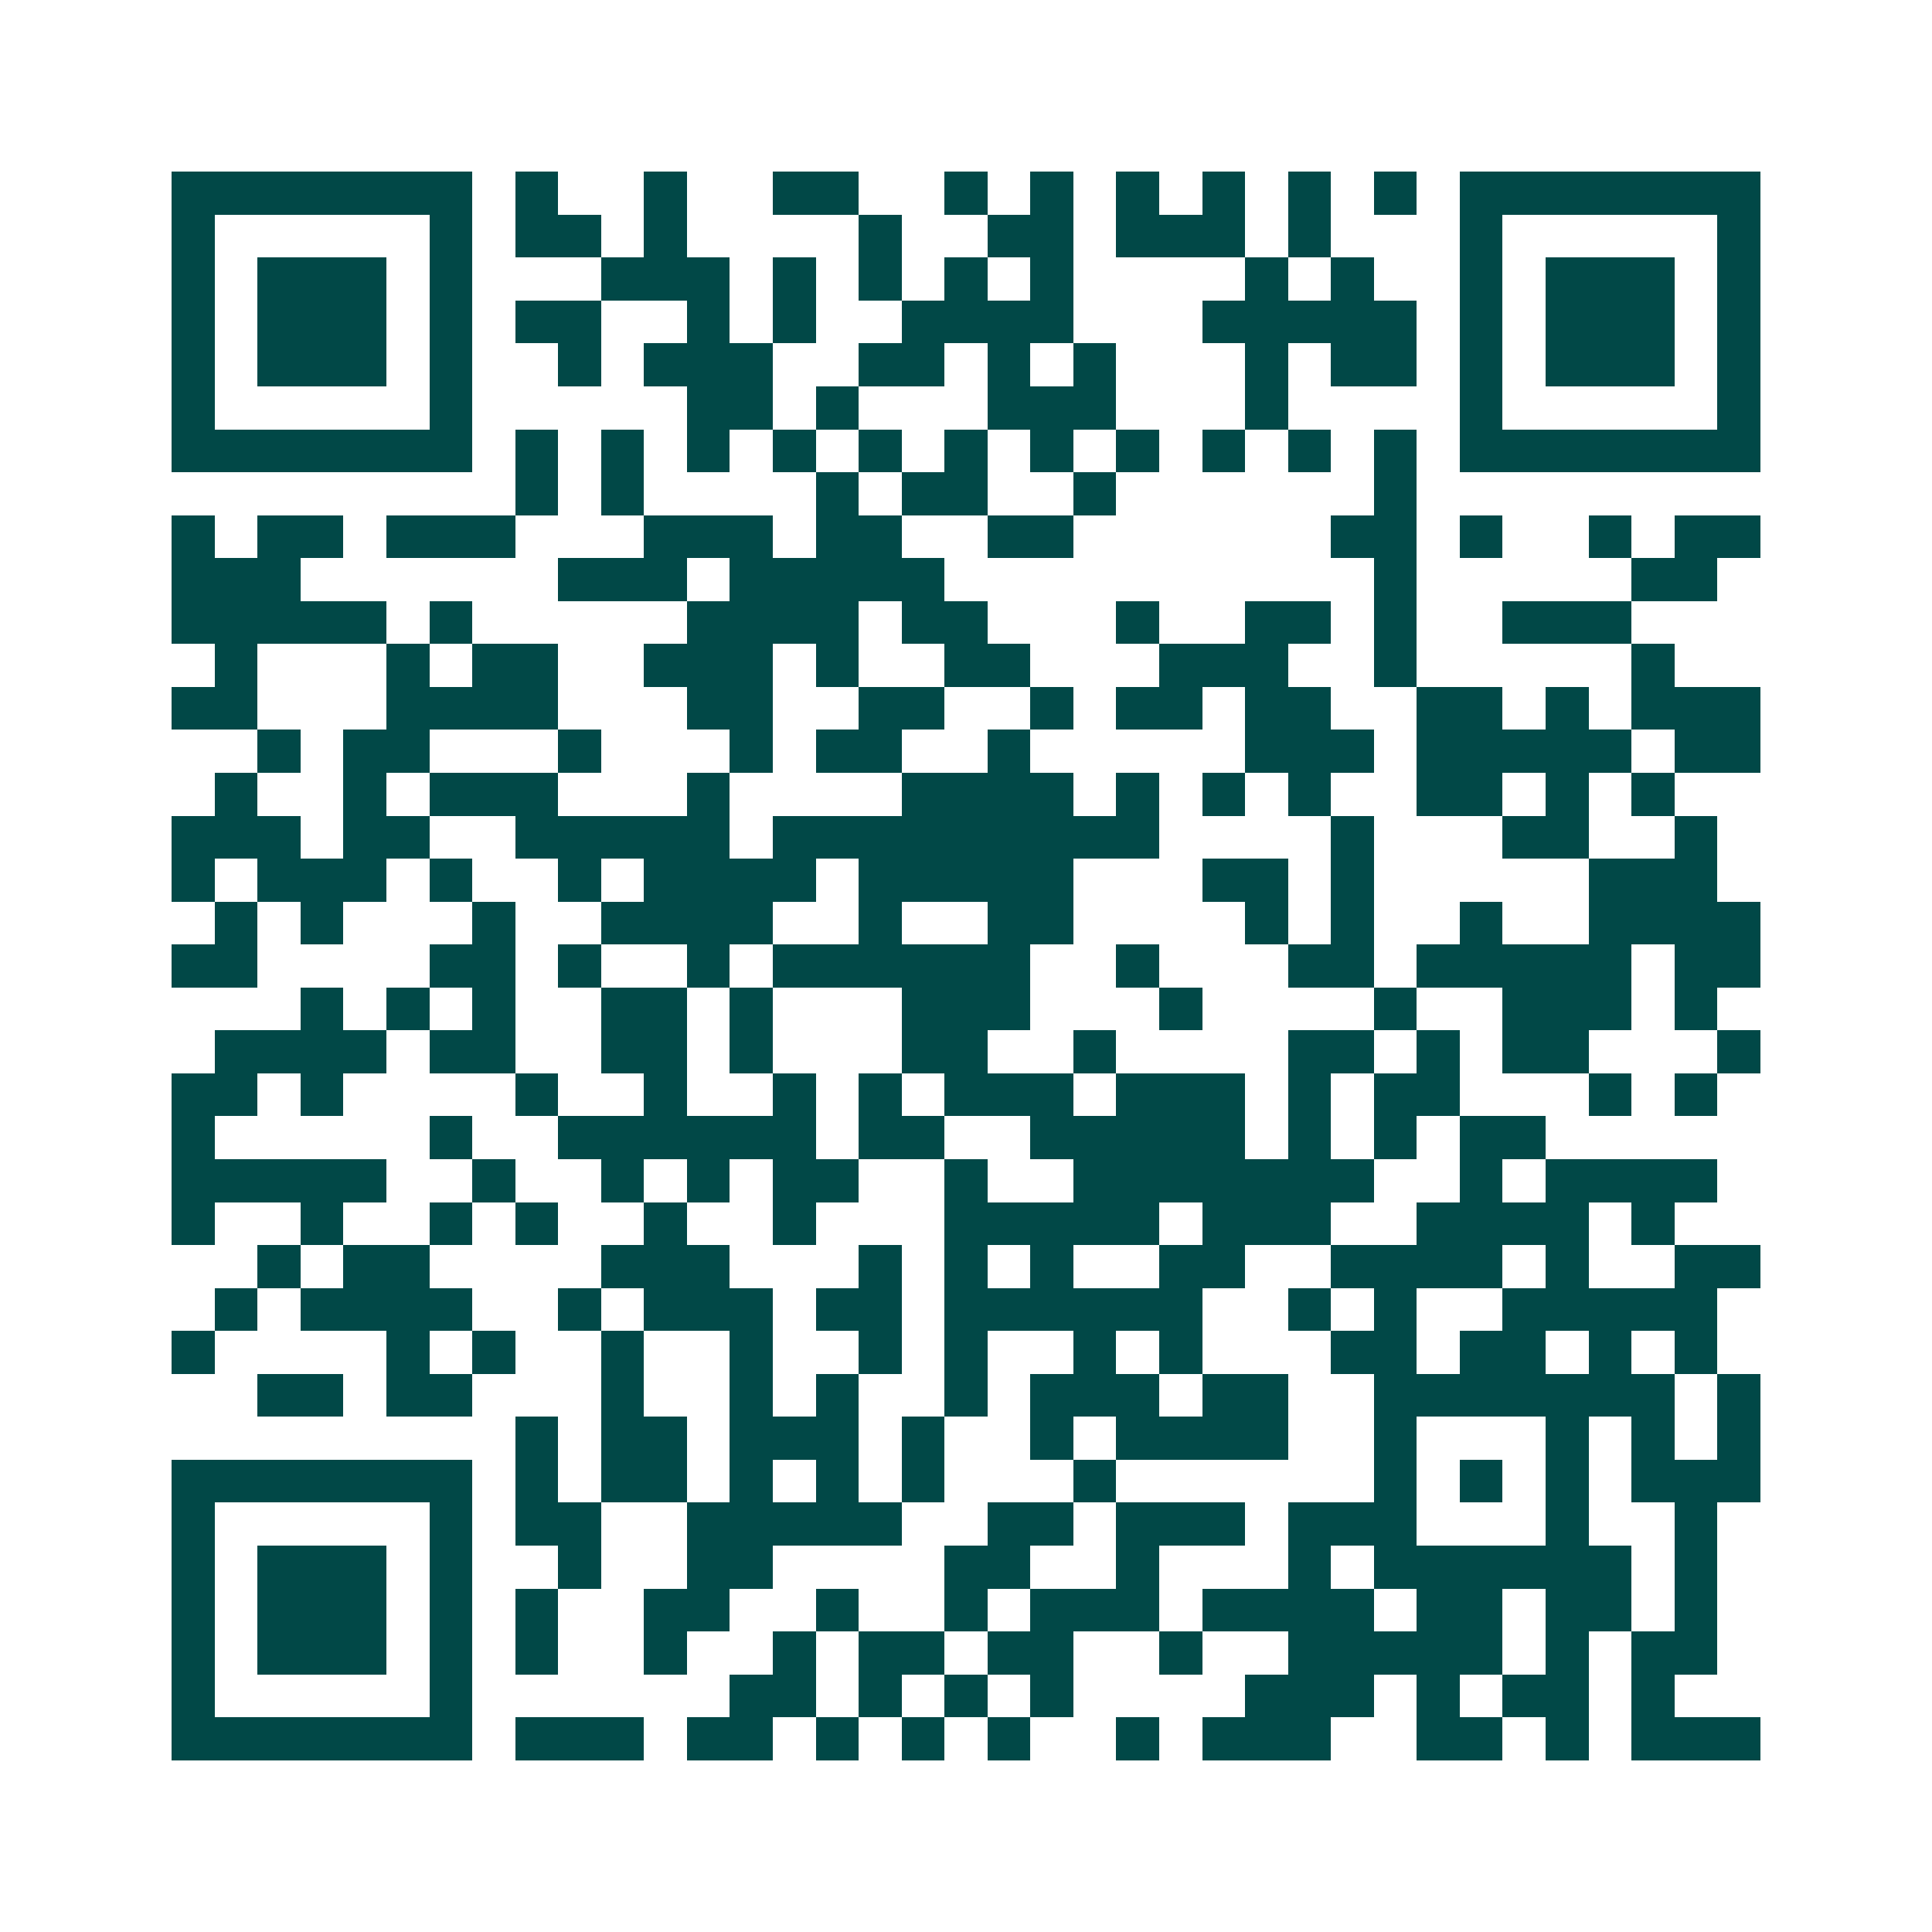 <svg xmlns="http://www.w3.org/2000/svg" width="200" height="200" viewBox="0 0 45 45" shape-rendering="crispEdges"><path fill="#ffffff" d="M0 0h45v45H0z"/><path stroke="#014847" d="M4 4.5h7m1 0h1m2 0h1m2 0h2m2 0h1m1 0h1m1 0h1m1 0h1m1 0h1m1 0h1m1 0h7M4 5.5h1m5 0h1m1 0h2m1 0h1m4 0h1m2 0h2m1 0h3m1 0h1m3 0h1m5 0h1M4 6.5h1m1 0h3m1 0h1m3 0h3m1 0h1m1 0h1m1 0h1m1 0h1m4 0h1m1 0h1m2 0h1m1 0h3m1 0h1M4 7.5h1m1 0h3m1 0h1m1 0h2m2 0h1m1 0h1m2 0h4m3 0h5m1 0h1m1 0h3m1 0h1M4 8.5h1m1 0h3m1 0h1m2 0h1m1 0h3m2 0h2m1 0h1m1 0h1m3 0h1m1 0h2m1 0h1m1 0h3m1 0h1M4 9.5h1m5 0h1m5 0h2m1 0h1m3 0h3m3 0h1m4 0h1m5 0h1M4 10.5h7m1 0h1m1 0h1m1 0h1m1 0h1m1 0h1m1 0h1m1 0h1m1 0h1m1 0h1m1 0h1m1 0h1m1 0h7M12 11.5h1m1 0h1m4 0h1m1 0h2m2 0h1m6 0h1M4 12.5h1m1 0h2m1 0h3m3 0h3m1 0h2m2 0h2m6 0h2m1 0h1m2 0h1m1 0h2M4 13.5h3m6 0h3m1 0h5m10 0h1m5 0h2M4 14.5h5m1 0h1m5 0h4m1 0h2m3 0h1m2 0h2m1 0h1m2 0h3M5 15.5h1m3 0h1m1 0h2m2 0h3m1 0h1m2 0h2m3 0h3m2 0h1m5 0h1M4 16.5h2m3 0h4m3 0h2m2 0h2m2 0h1m1 0h2m1 0h2m2 0h2m1 0h1m1 0h3M6 17.5h1m1 0h2m3 0h1m3 0h1m1 0h2m2 0h1m5 0h3m1 0h5m1 0h2M5 18.5h1m2 0h1m1 0h3m3 0h1m4 0h4m1 0h1m1 0h1m1 0h1m2 0h2m1 0h1m1 0h1M4 19.5h3m1 0h2m2 0h5m1 0h9m4 0h1m3 0h2m2 0h1M4 20.5h1m1 0h3m1 0h1m2 0h1m1 0h4m1 0h5m3 0h2m1 0h1m5 0h3M5 21.5h1m1 0h1m3 0h1m2 0h4m2 0h1m2 0h2m4 0h1m1 0h1m2 0h1m2 0h4M4 22.5h2m4 0h2m1 0h1m2 0h1m1 0h6m2 0h1m3 0h2m1 0h5m1 0h2M7 23.5h1m1 0h1m1 0h1m2 0h2m1 0h1m3 0h3m3 0h1m4 0h1m2 0h3m1 0h1M5 24.5h4m1 0h2m2 0h2m1 0h1m3 0h2m2 0h1m4 0h2m1 0h1m1 0h2m3 0h1M4 25.5h2m1 0h1m4 0h1m2 0h1m2 0h1m1 0h1m1 0h3m1 0h3m1 0h1m1 0h2m3 0h1m1 0h1M4 26.5h1m5 0h1m2 0h6m1 0h2m2 0h5m1 0h1m1 0h1m1 0h2M4 27.5h5m2 0h1m2 0h1m1 0h1m1 0h2m2 0h1m2 0h7m2 0h1m1 0h4M4 28.5h1m2 0h1m2 0h1m1 0h1m2 0h1m2 0h1m3 0h5m1 0h3m2 0h4m1 0h1M6 29.5h1m1 0h2m4 0h3m3 0h1m1 0h1m1 0h1m2 0h2m2 0h4m1 0h1m2 0h2M5 30.5h1m1 0h4m2 0h1m1 0h3m1 0h2m1 0h6m2 0h1m1 0h1m2 0h5M4 31.5h1m4 0h1m1 0h1m2 0h1m2 0h1m2 0h1m1 0h1m2 0h1m1 0h1m3 0h2m1 0h2m1 0h1m1 0h1M6 32.5h2m1 0h2m3 0h1m2 0h1m1 0h1m2 0h1m1 0h3m1 0h2m2 0h7m1 0h1M12 33.5h1m1 0h2m1 0h3m1 0h1m2 0h1m1 0h4m2 0h1m3 0h1m1 0h1m1 0h1M4 34.5h7m1 0h1m1 0h2m1 0h1m1 0h1m1 0h1m3 0h1m6 0h1m1 0h1m1 0h1m1 0h3M4 35.5h1m5 0h1m1 0h2m2 0h5m2 0h2m1 0h3m1 0h3m3 0h1m2 0h1M4 36.5h1m1 0h3m1 0h1m2 0h1m2 0h2m4 0h2m2 0h1m3 0h1m1 0h6m1 0h1M4 37.5h1m1 0h3m1 0h1m1 0h1m2 0h2m2 0h1m2 0h1m1 0h3m1 0h4m1 0h2m1 0h2m1 0h1M4 38.5h1m1 0h3m1 0h1m1 0h1m2 0h1m2 0h1m1 0h2m1 0h2m2 0h1m2 0h5m1 0h1m1 0h2M4 39.5h1m5 0h1m6 0h2m1 0h1m1 0h1m1 0h1m4 0h3m1 0h1m1 0h2m1 0h1M4 40.5h7m1 0h3m1 0h2m1 0h1m1 0h1m1 0h1m2 0h1m1 0h3m2 0h2m1 0h1m1 0h3"/></svg>
